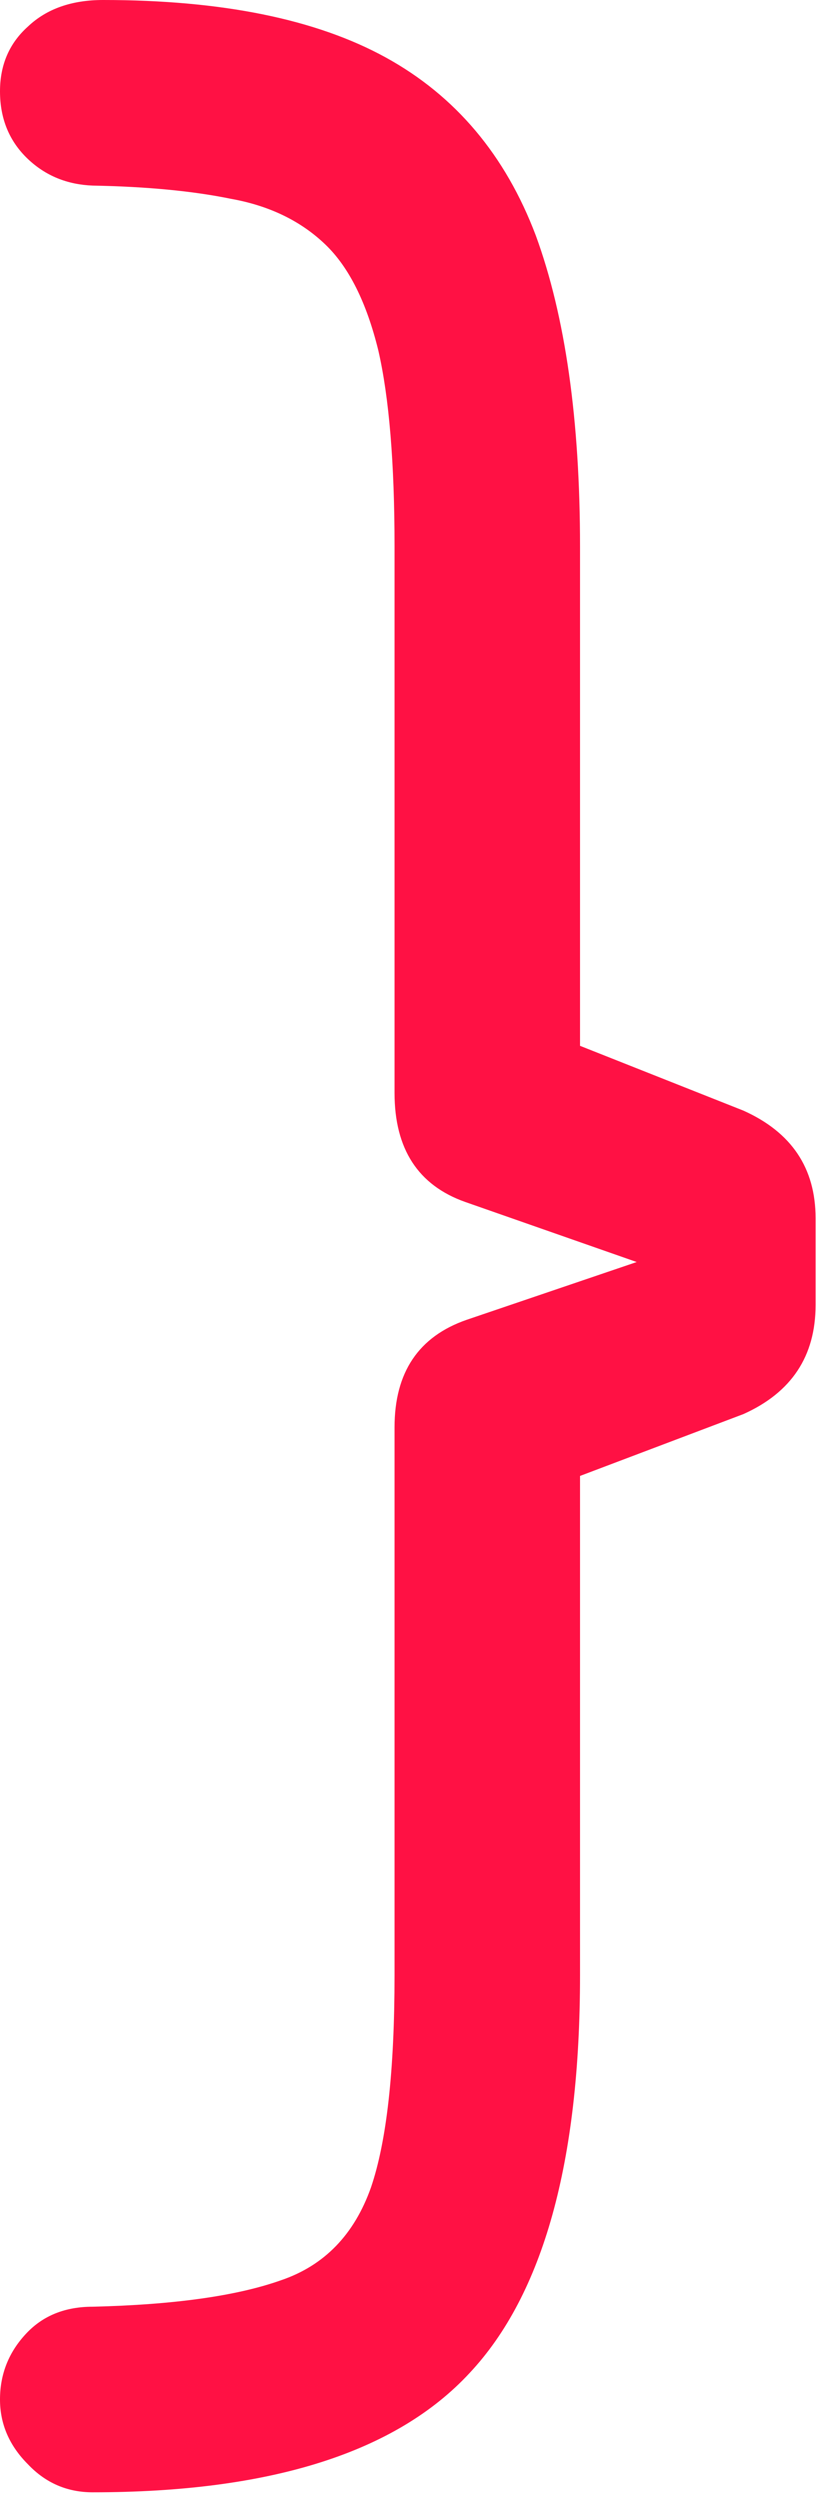 <svg width="97" height="297" viewBox="0 0 97 297" fill="none" xmlns="http://www.w3.org/2000/svg">
    <path d="M11.025 296.1C32.142 296.1 47.075 291.375 55.825 281.925C64.575 272.592 68.95 256.842 68.95 234.675V175.35L88.375 168C94.092 165.433 96.95 161.117 96.95 155.05V144.725C96.95 138.775 94.092 134.517 88.375 131.95L68.95 124.25V64.925C68.95 49.875 67.2 37.567 63.7 28C60.084 18.433 54.133 11.375 45.85 6.825C37.567 2.275 26.367 0 12.25 0C8.517 0 5.542 1.05 3.325 3.15C1.109 5.133 0 7.7 0 10.85C0 14.117 1.109 16.8 3.325 18.9C5.425 20.883 7.992 21.933 11.025 22.05C17.442 22.167 22.925 22.692 27.475 23.625C32.025 24.442 35.758 26.25 38.675 29.05C41.475 31.733 43.575 35.933 44.975 41.65C46.258 47.25 46.9 55.008 46.9 64.925V129.85C46.9 136.5 49.7 140.817 55.3 142.8L83.3 152.6V147.35L55.475 156.8C49.758 158.783 46.9 163.042 46.9 169.575V234.675C46.9 245.992 45.967 254.392 44.1 259.875C42.117 265.475 38.559 269.15 33.425 270.9C28.175 272.767 20.709 273.817 11.025 274.05C7.759 274.05 5.134 275.1 3.15 277.2C1.05 279.417 0 282.042 0 285.075C0 287.992 1.109 290.558 3.325 292.775C5.425 294.992 7.992 296.1 11.025 296.1Z" fill="#ff1144"/>
</svg>
